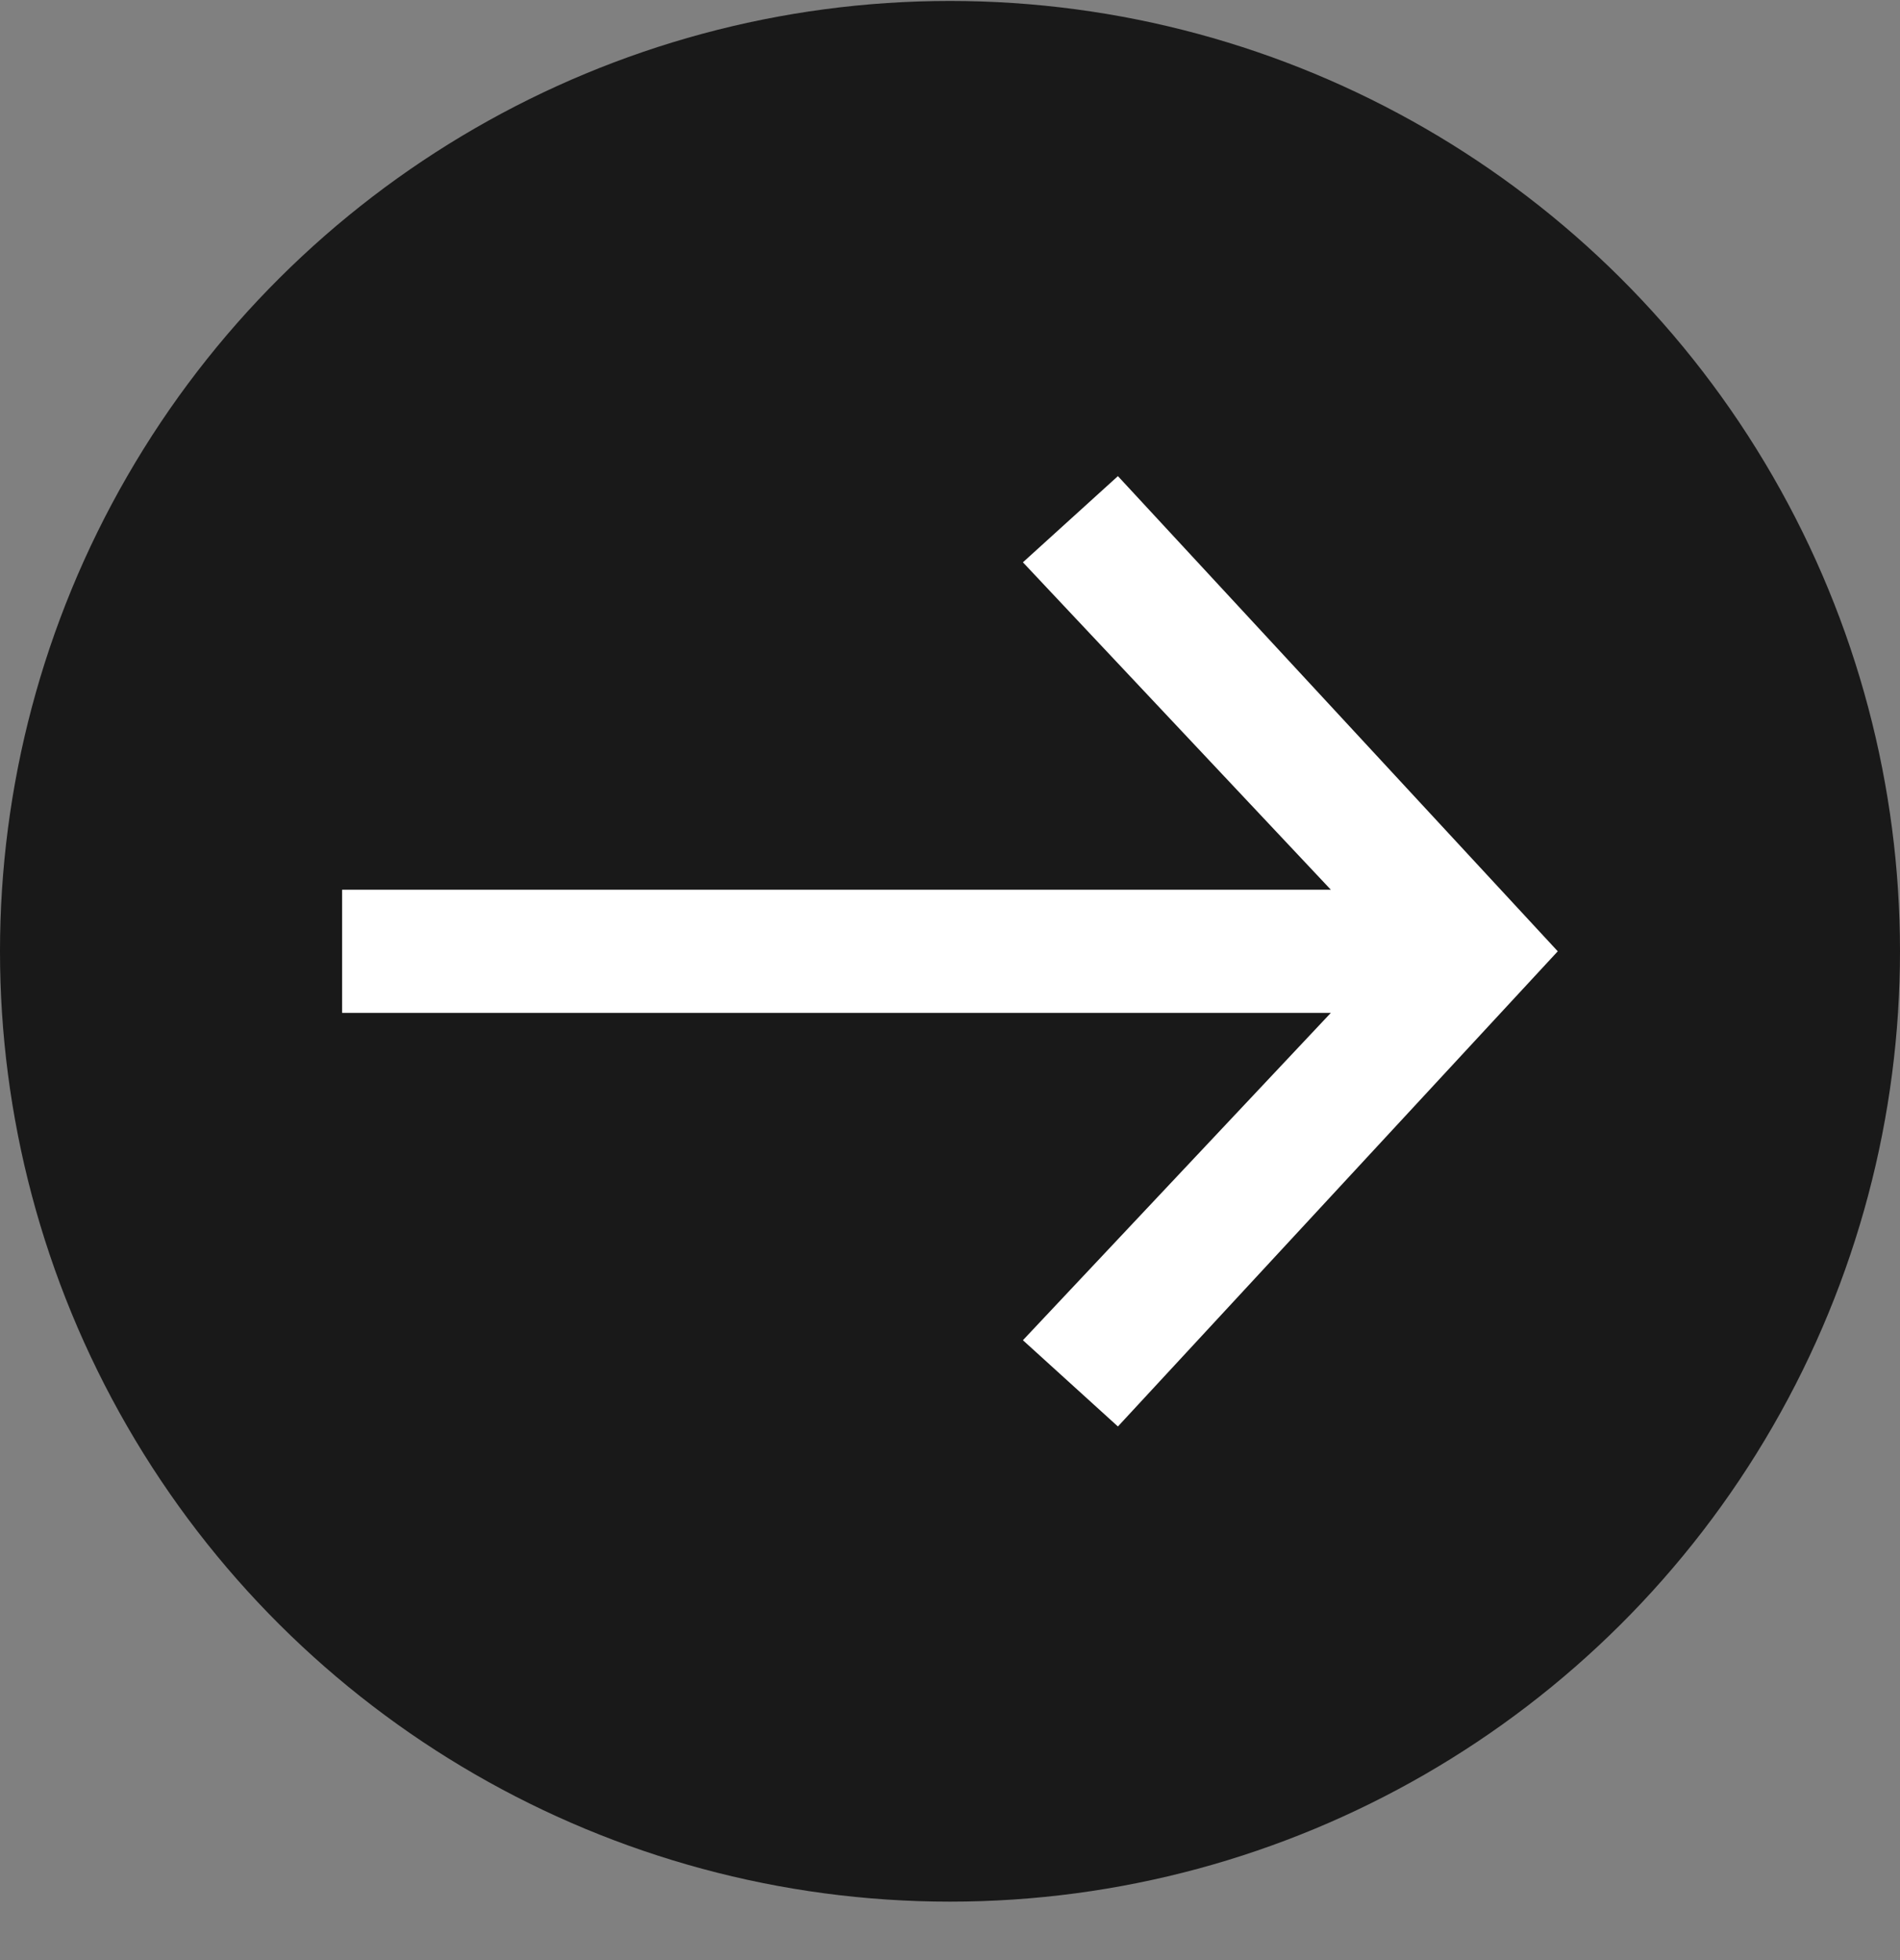 <svg width="32" height="33" viewBox="0 0 32 33" fill="none" xmlns="http://www.w3.org/2000/svg">
<rect x="0" y="0" width="32" height="33" fill="#808080" stroke="none"/>
<circle cx="16" cy="16.016" r="16" transform="rotate(-90 16 16.016)" fill="#191919"/>
<path d="M18.828 24.016L26.236 16.016L18.828 8.016L17.228 9.467L22.414 14.979L5.762 14.979L5.762 17.053L22.414 17.053L17.228 22.564L18.828 24.016Z" fill="white"/>
</svg>
